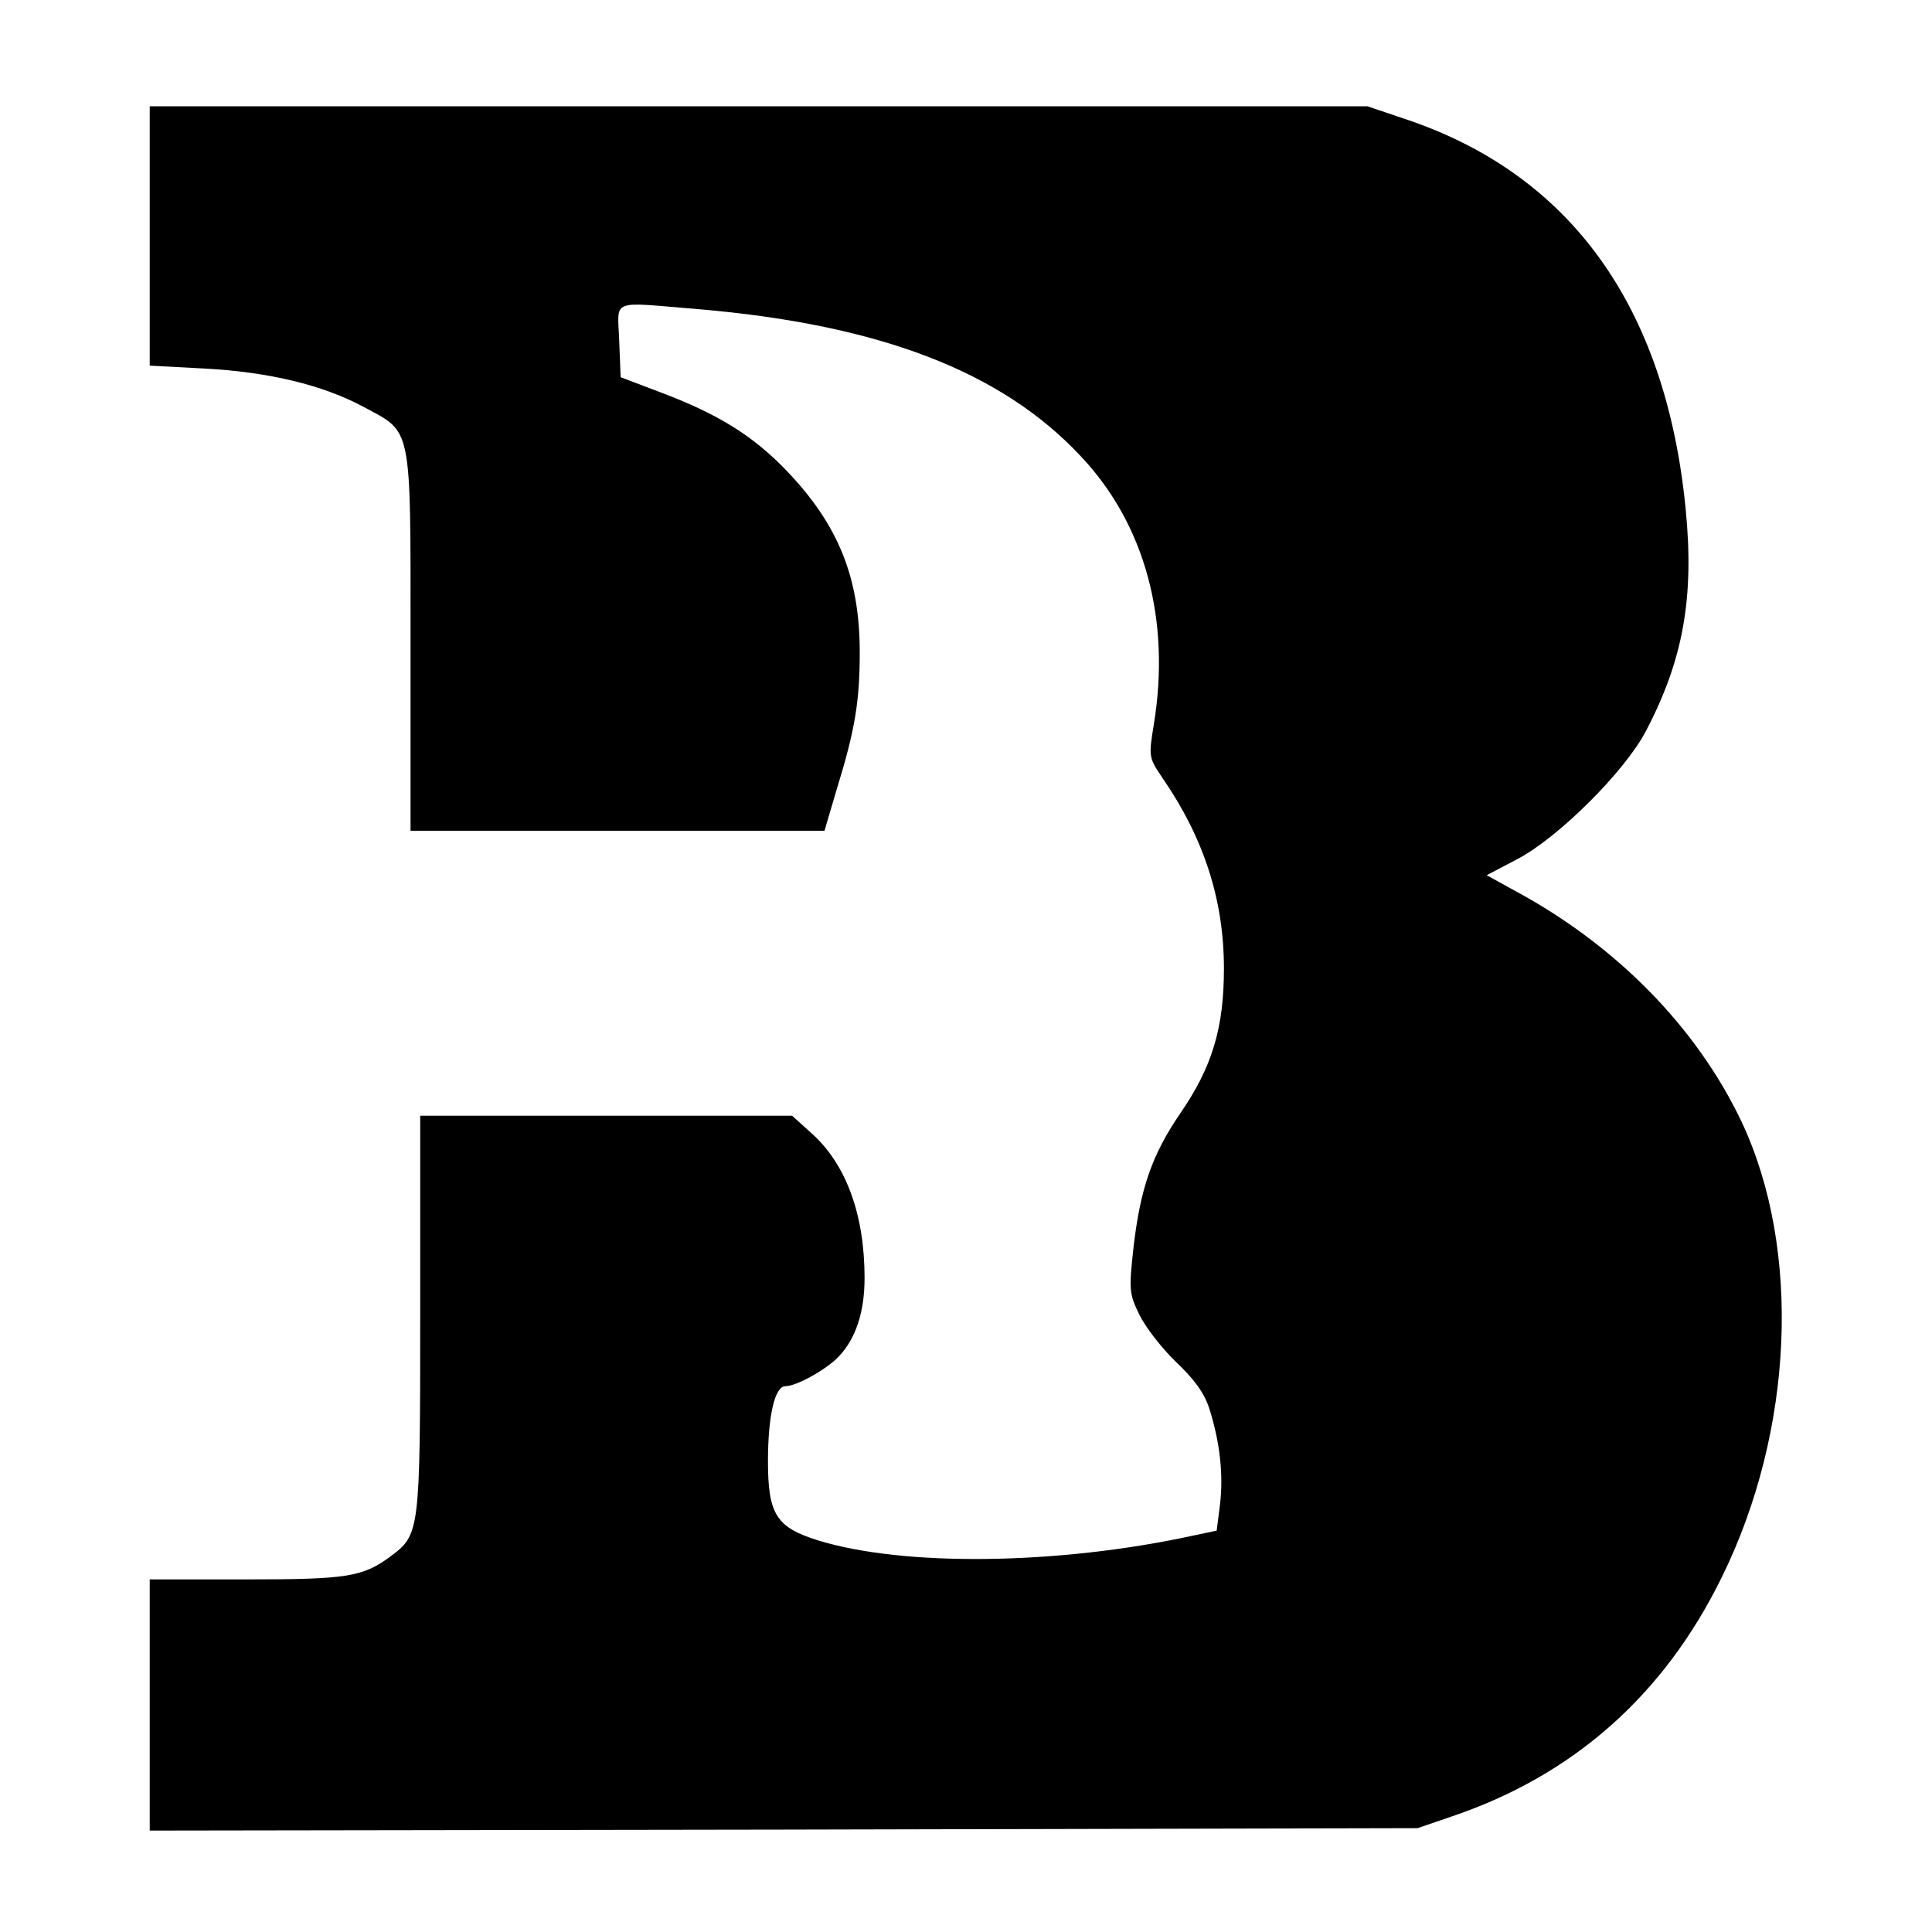 <?xml version="1.0" standalone="no"?>
<!DOCTYPE svg PUBLIC "-//W3C//DTD SVG 20010904//EN"
 "http://www.w3.org/TR/2001/REC-SVG-20010904/DTD/svg10.dtd">
<svg version="1.0" xmlns="http://www.w3.org/2000/svg"
 width="16pt" height="16pt" viewBox="0 0 16 16"
 preserveAspectRatio="xMidYMid meet">
<g transform="translate(0,16) scale(0.004,-0.004)"
fill="#000000" stroke="none">
<path d="M310 3512 l0 -269 113 -6 c133 -7 245 -34 329 -79 102 -55 98 -32 98
-485 l0 -393 428 0 429 0 26 88 c37 120 47 180 47 281 0 155 -44 264 -151 376
-69 72 -141 117 -257 161 l-87 33 -3 75 c-3 89 -22 81 163 66 376 -32 629
-129 793 -305 133 -141 186 -339 151 -554 -11 -68 -11 -69 18 -112 86 -125
127 -253 127 -394 0 -123 -24 -204 -91 -301 -58 -85 -82 -155 -96 -275 -10
-90 -9 -98 12 -141 12 -25 46 -69 75 -97 38 -36 59 -64 70 -98 22 -70 29 -136
22 -197 l-7 -55 -52 -11 c-278 -60 -596 -64 -774 -9 -86 27 -103 54 -103 164
0 93 14 155 36 155 23 0 86 35 111 62 35 37 53 92 53 162 0 131 -38 235 -109
299 l-41 37 -385 0 -385 0 0 -410 c0 -453 -1 -457 -61 -502 -58 -43 -90 -48
-300 -48 l-199 0 0 -260 0 -260 1313 2 1312 3 70 24 c252 85 440 251 560 496
149 303 165 678 41 942 -93 196 -260 366 -470 479 l-58 32 63 33 c86 45 224
183 267 266 77 147 100 276 82 459 -41 420 -239 694 -582 808 l-77 26 -1260 0
-1261 0 0 -268z"/>
</g>
</svg>
